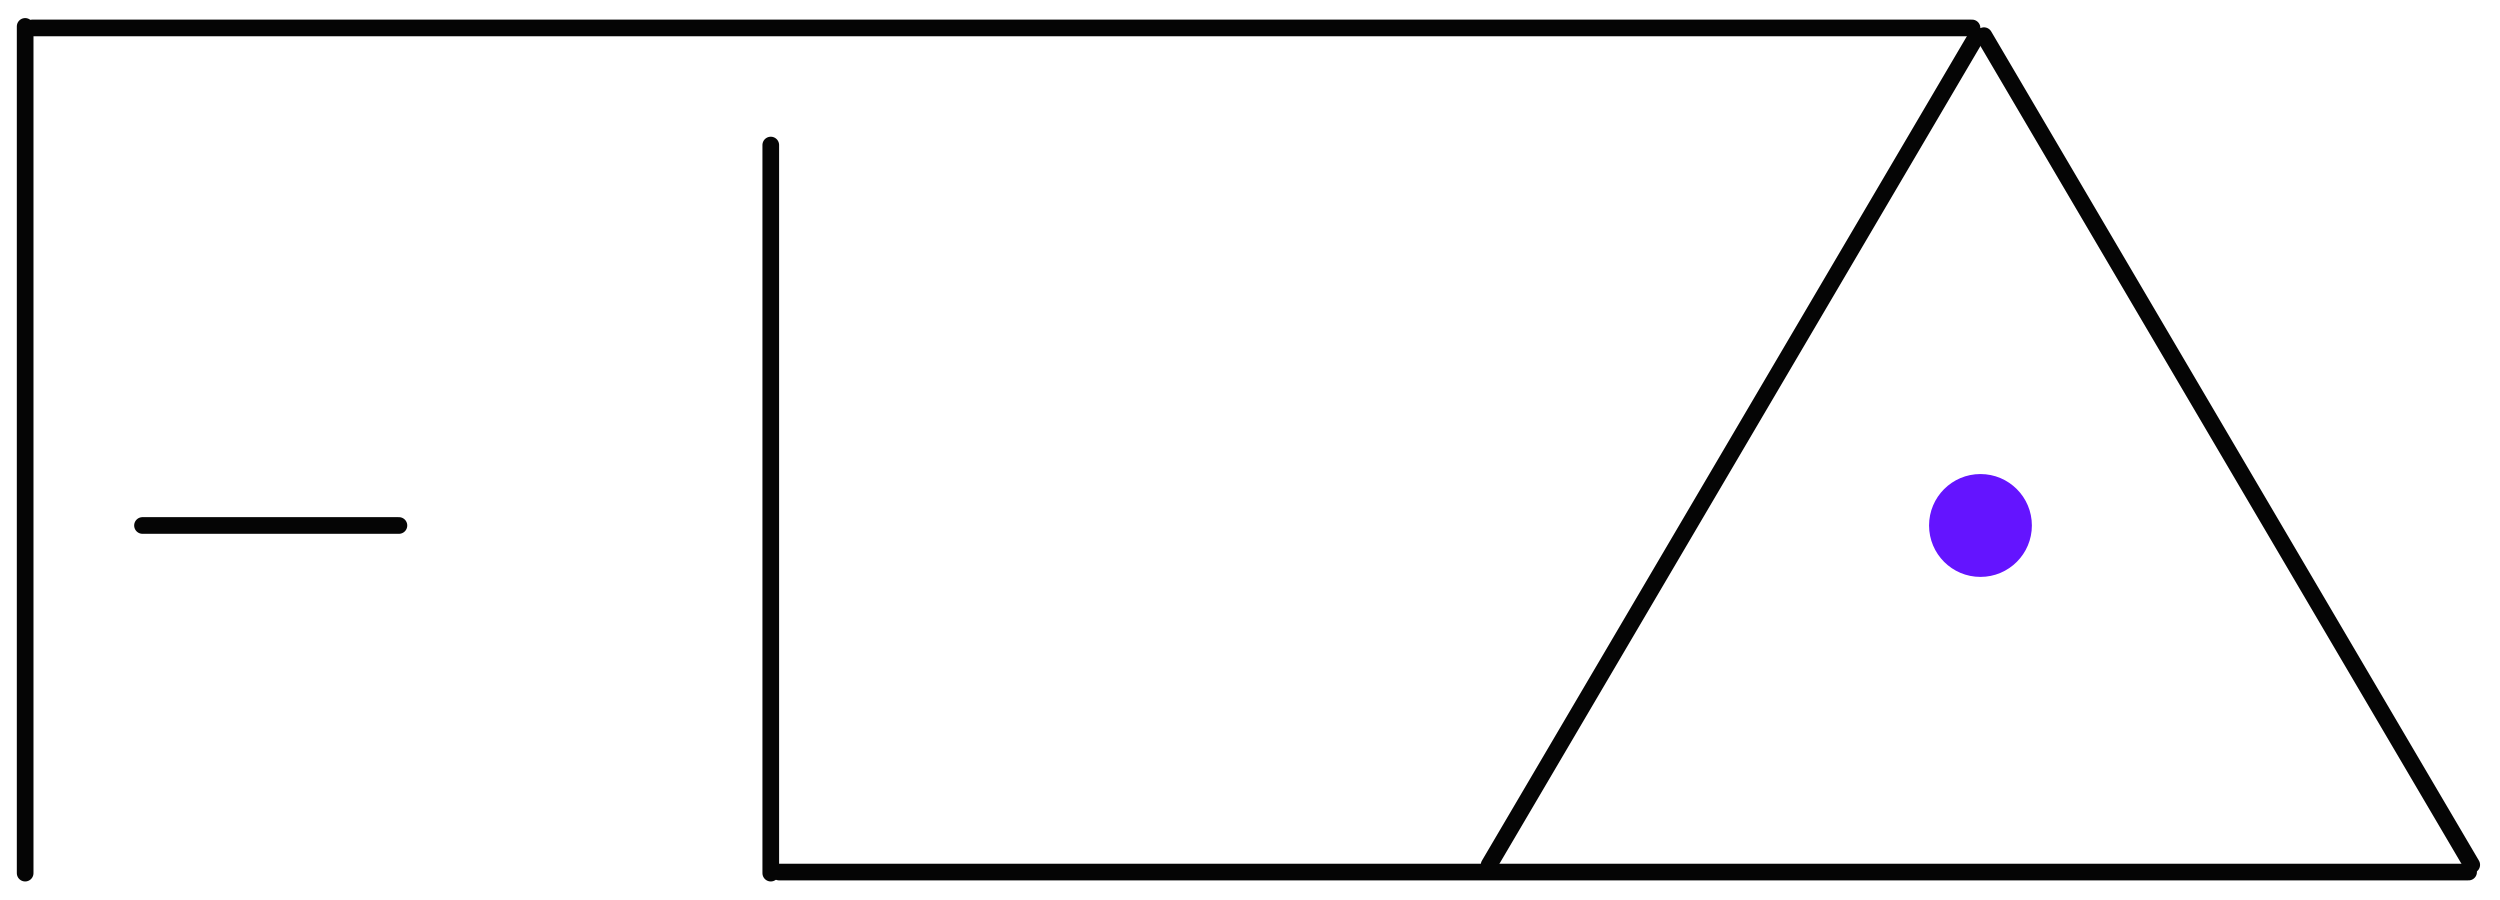 <svg version="1.0" preserveAspectRatio="xMidYMid meet" height="108" viewBox="0 0 224.88 81" zoomAndPan="magnify" width="300" xmlns:xlink="http://www.w3.org/1999/xlink" xmlns="http://www.w3.org/2000/svg"><defs><clipPath id="496a21ab5c"><path clip-rule="nonzero" d="M 125 0.023 L 187 0.023 L 187 80.977 L 125 80.977 Z M 125 0.023"></path></clipPath><clipPath id="be5b069b5c"><path clip-rule="nonzero" d="M 170 0.023 L 224.762 0.023 L 224.762 80.977 L 170 80.977 Z M 170 0.023"></path></clipPath><clipPath id="365ee60339"><path clip-rule="nonzero" d="M 173.555 42.664 L 182.809 42.664 L 182.809 51.922 L 173.555 51.922 Z M 173.555 42.664"></path></clipPath><clipPath id="f95b91fd1e"><path clip-rule="nonzero" d="M 178.18 42.664 C 175.625 42.664 173.555 44.738 173.555 47.293 C 173.555 49.852 175.625 51.922 178.18 51.922 C 180.738 51.922 182.809 49.852 182.809 47.293 C 182.809 44.738 180.738 42.664 178.18 42.664 Z M 178.18 42.664"></path></clipPath></defs><path stroke-miterlimit="4" stroke-opacity="1" stroke-width="2" stroke="#050505" d="M 1.001 1 L 203.734 1" stroke-linejoin="miter" fill="none" transform="matrix(0.75, 0, 0, 0.75, 69.312, 77.735)" stroke-linecap="round"></path><path stroke-miterlimit="4" stroke-opacity="1" stroke-width="2" stroke="#050505" d="M 0.998 0.999 L 88.368 0.999" stroke-linejoin="miter" fill="none" transform="matrix(0, -0.75, 0.75, 0, 68.56, 79.33)" stroke-linecap="round"></path><path stroke-miterlimit="4" stroke-opacity="1" stroke-width="2" stroke="#050505" d="M 1 1 L 233.76 1" stroke-linejoin="miter" fill="none" transform="matrix(-0.75, 0, 0, -0.75, 178.172, 3.265)" stroke-linecap="round"></path><path stroke-miterlimit="4" stroke-opacity="1" stroke-width="2" stroke="#050505" d="M 1.002 1.001 L 102.608 1.001" stroke-linejoin="miter" fill="none" transform="matrix(0, -0.75, 0.75, 0, 1.453, 79.333)" stroke-linecap="round"></path><path stroke-miterlimit="4" stroke-opacity="1" stroke-width="2" stroke="#050505" d="M 0.999 1.001 L 31.77 1.001" stroke-linejoin="miter" fill="none" transform="matrix(-0.75, 0, 0, -0.75, 36.592, 48.044)" stroke-linecap="round"></path><g clip-path="url(#496a21ab5c)"><path stroke-miterlimit="4" stroke-opacity="1" stroke-width="2" stroke="#050505" d="M 1.001 1 L 116.521 1" stroke-linejoin="miter" fill="none" transform="matrix(0.38, -0.646, 0.646, 0.38, 132.934, 78.103)" stroke-linecap="round"></path></g><g clip-path="url(#be5b069b5c)"><path stroke-miterlimit="4" stroke-opacity="1" stroke-width="2" stroke="#050505" d="M 1.001 1 L 116.52 1.001" stroke-linejoin="miter" fill="none" transform="matrix(-0.38, -0.646, 0.646, -0.38, 222.131, 78.862)" stroke-linecap="round"></path></g><g clip-path="url(#365ee60339)"><g clip-path="url(#f95b91fd1e)"><path fill-rule="nonzero" fill-opacity="1" d="M 173.555 42.664 L 182.809 42.664 L 182.809 51.922 L 173.555 51.922 Z M 173.555 42.664" fill="#6414ff"></path></g></g></svg>